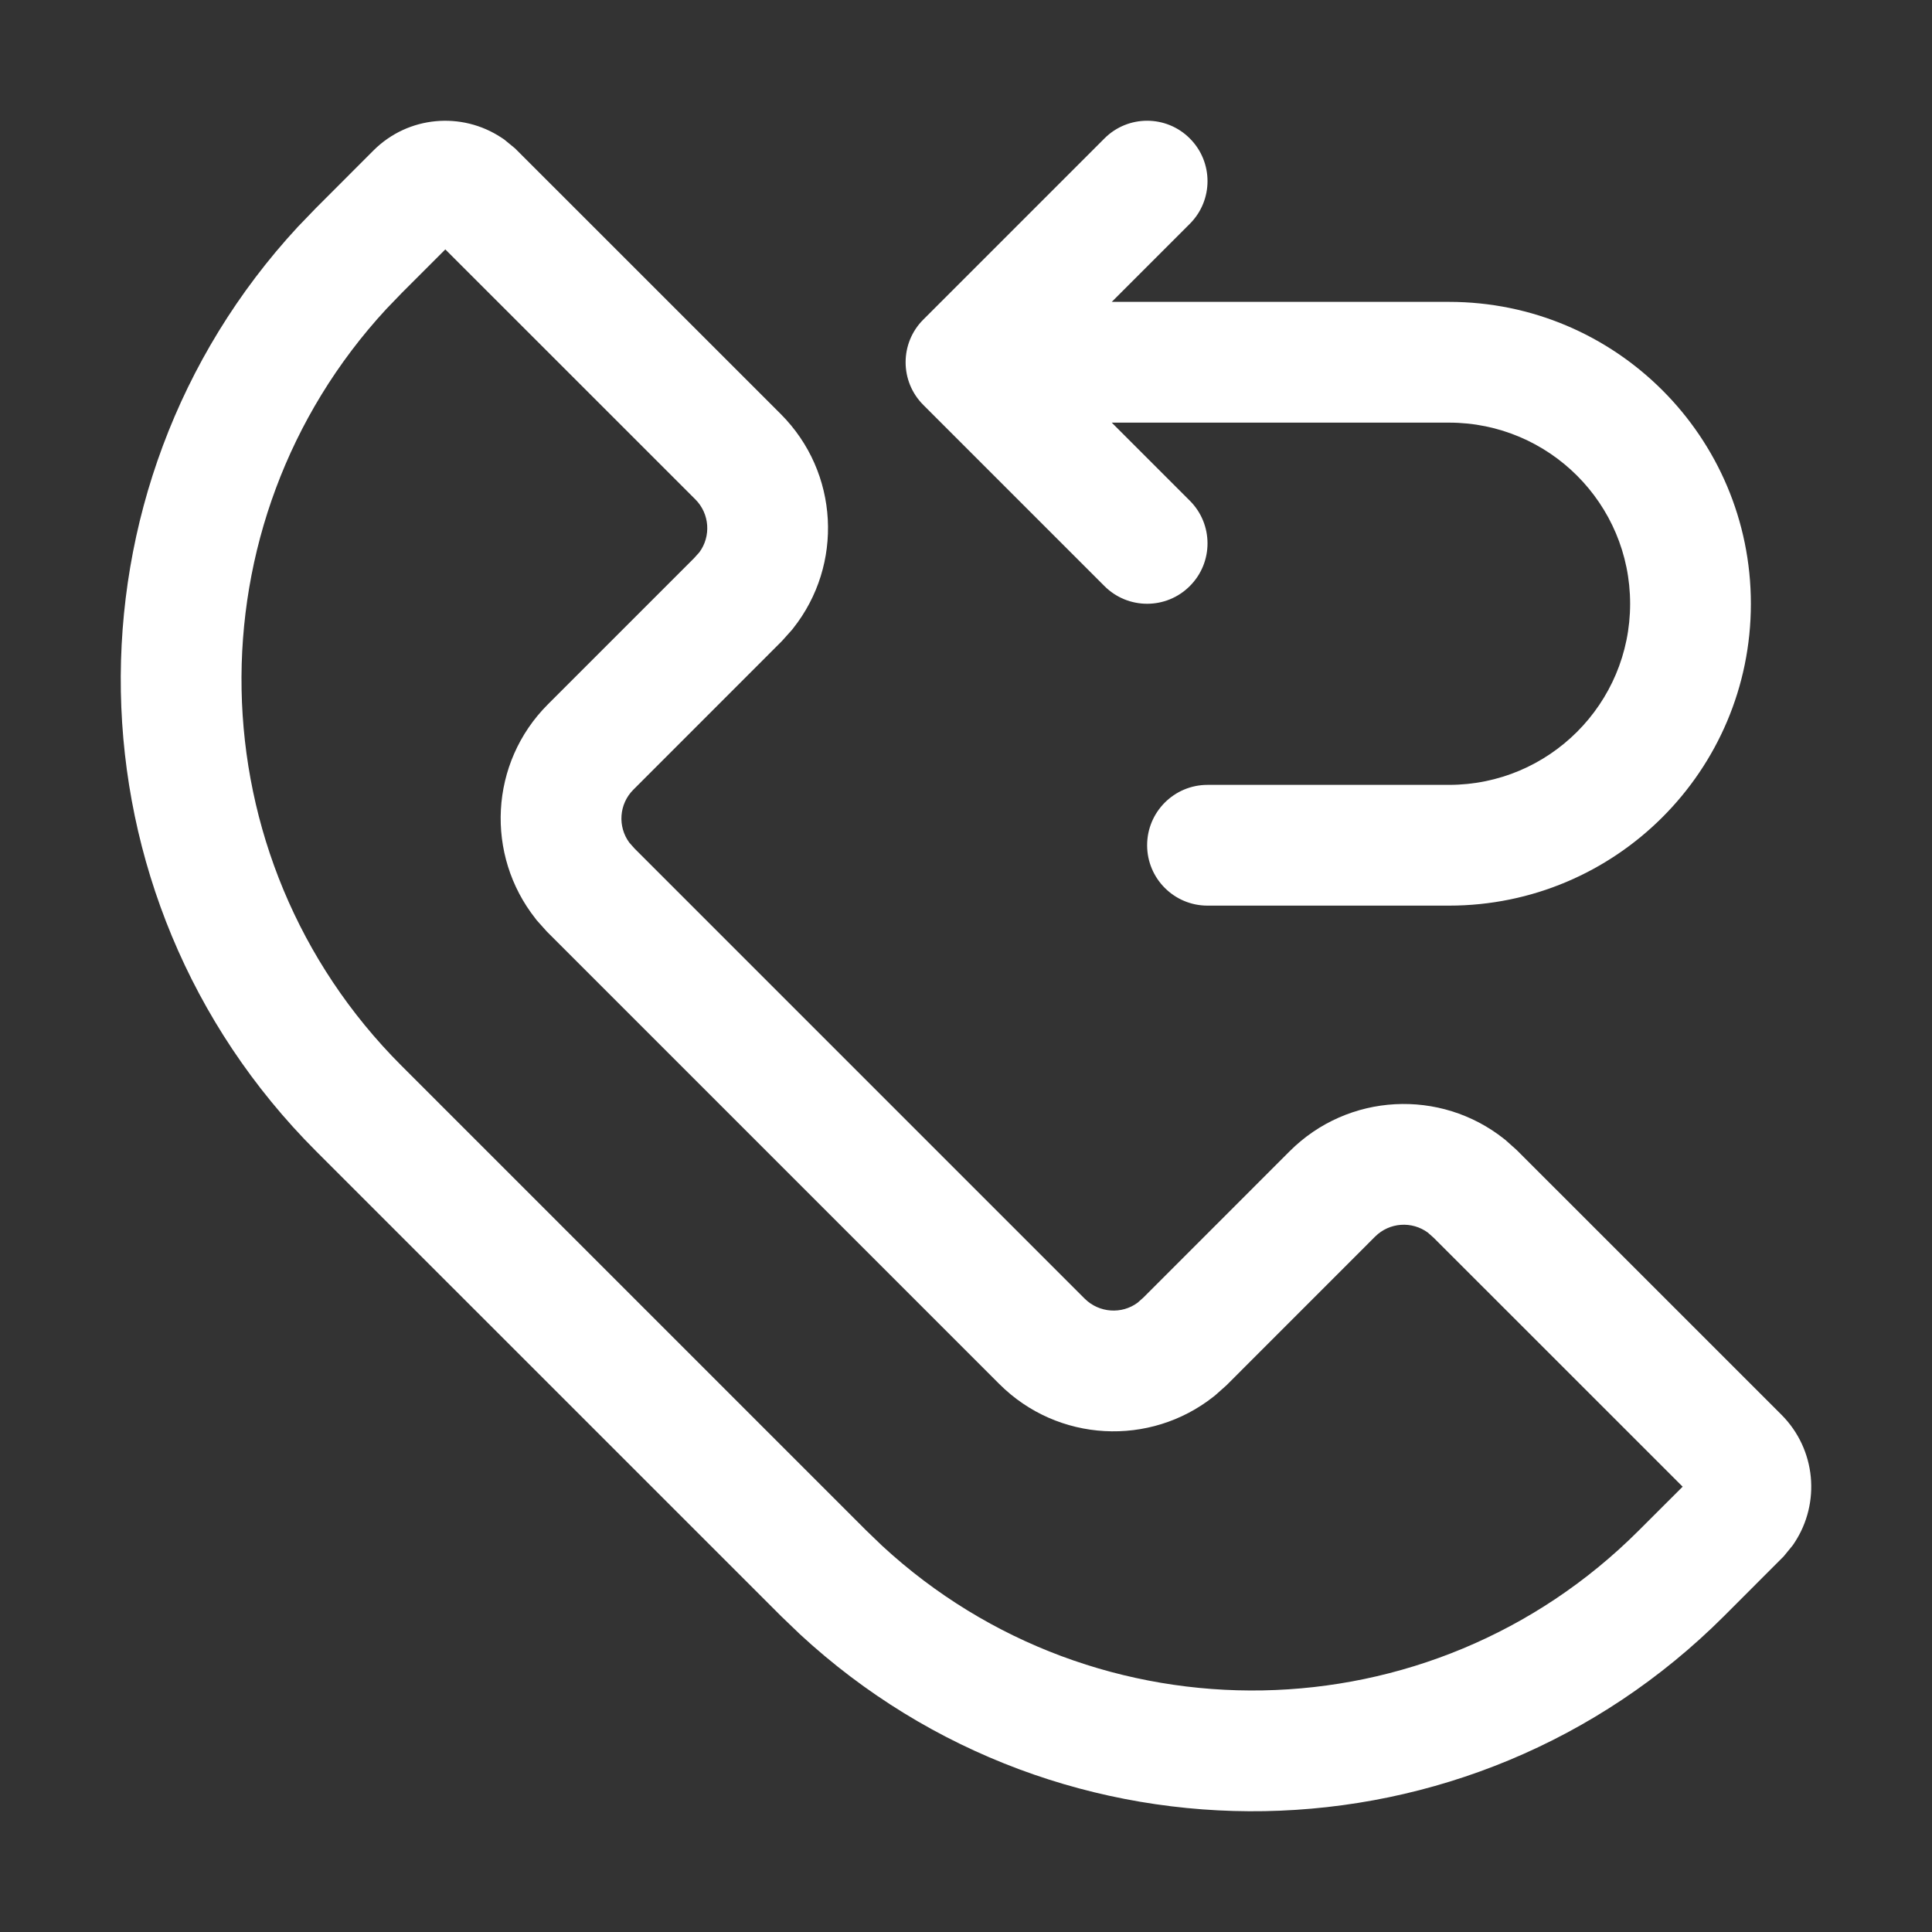 <svg width="32" height="32" viewBox="0 0 32 32" fill="none" xmlns="http://www.w3.org/2000/svg">
<rect x="0" y="0" width="32" height="32" fill="#333333" stroke="none"/>
<path fill-rule="evenodd" clip-rule="evenodd" d="M19.707 3.707C20.098 3.317 20.098 2.683 19.707 2.293C19.317 1.902 18.683 1.902 18.293 2.293L15.293 5.293C14.902 5.683 14.902 6.317 15.293 6.707L18.293 9.707C18.683 10.098 19.317 10.098 19.707 9.707C20.098 9.317 20.098 8.683 19.707 8.293L18.414 7H24C25.657 7 27 8.343 27 10C27 11.657 25.657 13 24 13H20C19.448 13 19 13.448 19 14C19 14.552 19.448 15 20 15H24C26.761 15 29 12.761 29 10C29 7.239 26.761 5 24 5H18.414L19.707 3.707ZM7.376 4.131L11.517 8.271C11.756 8.51 11.778 8.884 11.584 9.147L11.496 9.245L9.075 11.666C8.104 12.637 8.038 14.165 8.87 15.216L8.887 15.239L9.056 15.428L16.551 22.923C17.521 23.893 19.05 23.964 20.101 23.132L20.124 23.114L20.314 22.945L22.775 20.483C23.014 20.244 23.387 20.222 23.65 20.416L23.748 20.503L27.87 24.624L27.143 25.35C23.697 28.797 18.16 28.881 14.611 25.603L14.341 25.343L6.65 17.652C3.203 14.206 3.119 8.669 6.396 5.121L6.657 4.85L7.376 4.131ZM6.185 2.493C6.762 1.916 7.651 1.847 8.304 2.279L8.347 2.307L8.531 2.458L12.931 6.857C13.901 7.827 13.971 9.355 13.138 10.406L13.12 10.429L12.951 10.618L10.49 13.08C10.252 13.318 10.228 13.692 10.424 13.957L10.511 14.055L17.965 21.509C18.205 21.748 18.58 21.771 18.842 21.577L18.94 21.49L21.36 19.069C22.331 18.098 23.86 18.03 24.91 18.862L24.933 18.88L25.122 19.049L29.505 23.431C30.08 24.006 30.156 24.893 29.723 25.551L29.695 25.593L29.543 25.779L28.558 26.765C24.346 30.977 17.579 31.075 13.246 27.065L13.239 27.058L12.94 26.771L5.235 19.067C1.024 14.855 0.924 8.089 4.935 3.755L4.942 3.748L5.229 3.45L6.185 2.493Z" fill="white"/>
</svg>
